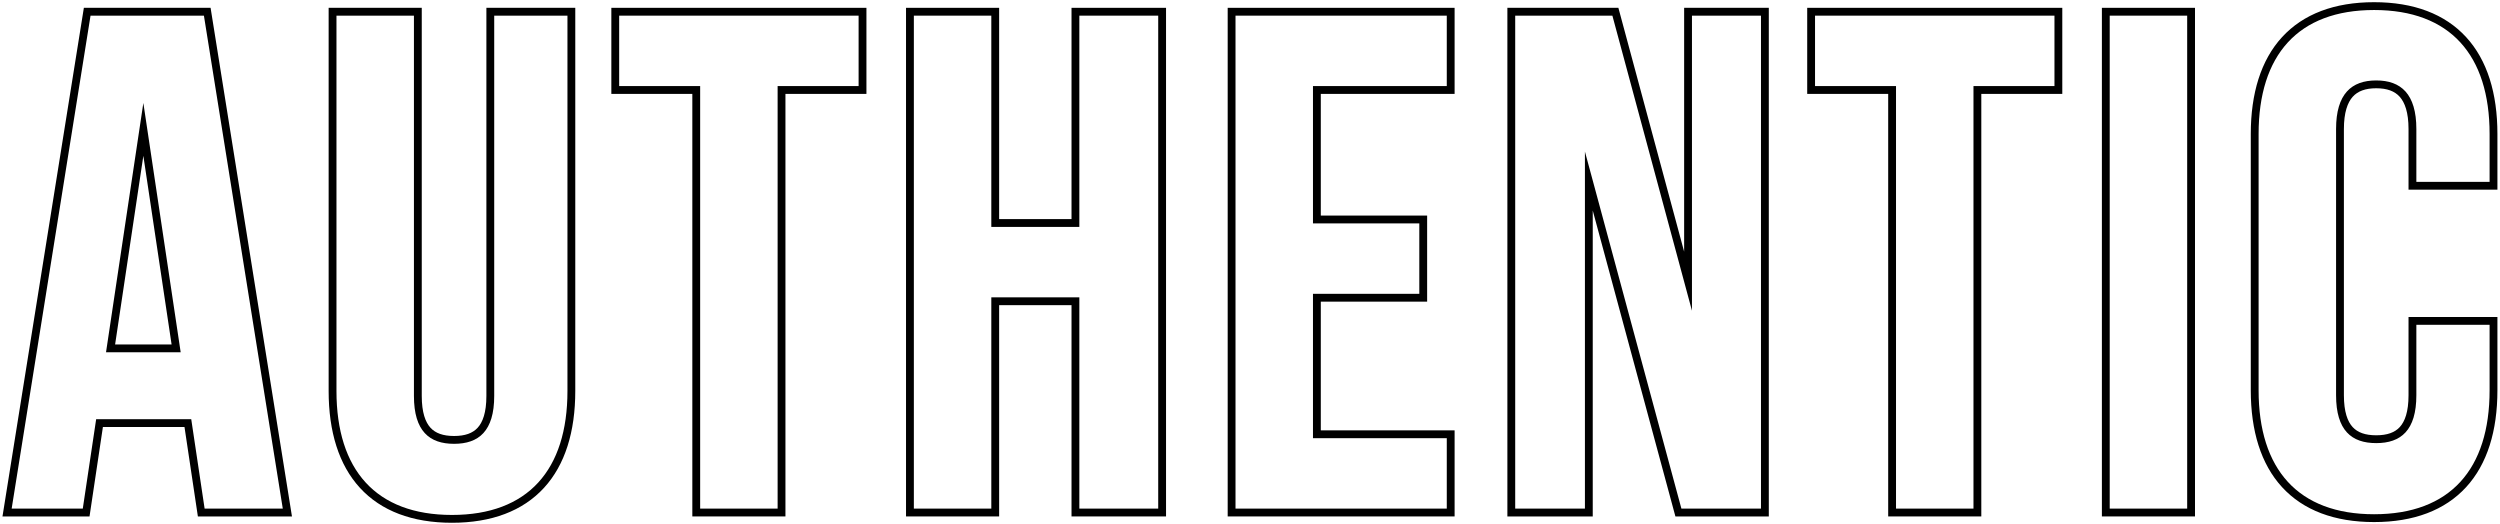 <?xml version="1.0" encoding="UTF-8"?> <svg xmlns="http://www.w3.org/2000/svg" width="639" height="134" viewBox="0 0 639 134" fill="none"><path fill-rule="evenodd" clip-rule="evenodd" d="M615.62 81.02L638.34 81.02V99.76C638.34 110.148 635.743 118.622 630.344 124.512C624.919 130.43 616.94 133.44 606.82 133.44C596.699 133.44 588.72 130.43 583.295 124.512C577.897 118.622 575.3 110.148 575.3 99.76V34.24C575.3 23.852 577.897 15.378 583.295 9.489C588.72 3.57 596.699 0.56 606.82 0.56C616.94 0.56 624.919 3.57 630.344 9.489C635.743 15.378 638.34 23.852 638.34 34.24V48.48H615.62V32.98C615.62 28.728 614.678 26.195 613.364 24.731C612.088 23.31 610.155 22.56 607.36 22.56C604.564 22.56 602.631 23.31 601.355 24.731C600.041 26.195 599.1 28.728 599.1 32.98V101.02C599.1 105.274 600.041 107.748 601.34 109.162C602.605 110.539 604.535 111.26 607.36 111.26C610.184 111.26 612.114 110.539 613.379 109.162C614.678 107.748 615.62 105.274 615.62 101.02V81.02ZM617.62 83.02V101.02C617.62 110.02 613.66 113.26 607.36 113.26C601.06 113.26 597.1 110.02 597.1 101.02V32.98C597.1 23.98 601.06 20.56 607.36 20.56C613.66 20.56 617.62 23.98 617.62 32.98V46.48H636.34V34.24C636.34 14.08 626.26 2.56 606.82 2.56C587.38 2.56 577.3 14.08 577.3 34.24V99.76C577.3 119.92 587.38 131.44 606.82 131.44C626.26 131.44 636.34 119.92 636.34 99.76V83.02L617.62 83.02Z" fill="black"></path><path fill-rule="evenodd" clip-rule="evenodd" d="M537.242 132V2L561.042 2V132H537.242ZM539.242 130H559.042V4L539.242 4V130Z" fill="black"></path><path fill-rule="evenodd" clip-rule="evenodd" d="M461.922 24V2L527.122 2V24L506.422 24V132H482.622V24L461.922 24ZM484.622 22V130H504.422V22L525.122 22V4L463.922 4V22L484.622 22Z" fill="black"></path><path fill-rule="evenodd" clip-rule="evenodd" d="M428.234 132L407.106 53.808V132H385.286V2L413.658 2L430.466 64.323V2L452.106 2V132H428.234ZM432.466 79.42L412.126 4L387.286 4V130H405.106V38.74L429.766 130H450.106V4L432.466 4V79.42Z" fill="black"></path><path fill-rule="evenodd" clip-rule="evenodd" d="M364.776 55.1V77.1L337.596 77.1V110L371.796 110V132H313.796V2L371.796 2V24L337.596 24V55.1H364.776ZM335.596 22L369.796 22V4L315.796 4V130H369.796V112L335.596 112V75.1L362.776 75.1V57.1L335.596 57.1V22Z" fill="black"></path><path fill-rule="evenodd" clip-rule="evenodd" d="M255.38 132H231.58L231.58 2L255.38 2V56H273.88V2L298.04 2V132H273.88V78H255.38L255.38 132ZM253.38 76L275.88 76V130H296.04V4L275.88 4V58L253.38 58V4L233.58 4L233.58 130H253.38L253.38 76Z" fill="black"></path><path fill-rule="evenodd" clip-rule="evenodd" d="M156.26 24V2L221.46 2V24L200.76 24L200.76 132H176.96L176.96 24L156.26 24ZM178.96 22L178.96 130H198.76L198.76 22L219.46 22V4L158.26 4V22L178.96 22Z" fill="black"></path><path fill-rule="evenodd" clip-rule="evenodd" d="M84.001 2L107.801 2L107.801 101.2C107.801 105.454 108.743 107.928 110.041 109.342C111.306 110.719 113.237 111.44 116.061 111.44C118.885 111.44 120.815 110.719 122.08 109.342C123.379 107.928 124.321 105.454 124.321 101.2L124.321 2L147.041 2V99.94C147.041 110.328 144.444 118.802 139.045 124.691C133.62 130.61 125.641 133.62 115.521 133.62C105.4 133.62 97.421 130.61 91.996 124.691C86.598 118.802 84.001 110.328 84.001 99.94L84.001 2ZM86.001 4L86.001 99.94C86.001 120.1 96.081 131.62 115.521 131.62C134.961 131.62 145.041 120.1 145.041 99.94V4L126.321 4L126.321 101.2C126.321 110.2 122.361 113.44 116.061 113.44C109.761 113.44 105.801 110.2 105.801 101.2L105.801 4L86.001 4Z" fill="black"></path><path fill-rule="evenodd" clip-rule="evenodd" d="M53.825 2L74.625 132H50.577L47.157 109.14L26.303 109.14L22.883 132H0.635L21.435 2L53.825 2ZM24.58 107.14L48.88 107.14L52.3 130H72.28L52.12 4L23.14 4L2.98 130H21.16L24.58 107.14ZM27.1 90.04L46.18 90.04L36.64 26.32L27.1 90.04ZM36.64 39.827L29.422 88.04H43.858L36.64 39.827Z" fill="black"></path></svg> 